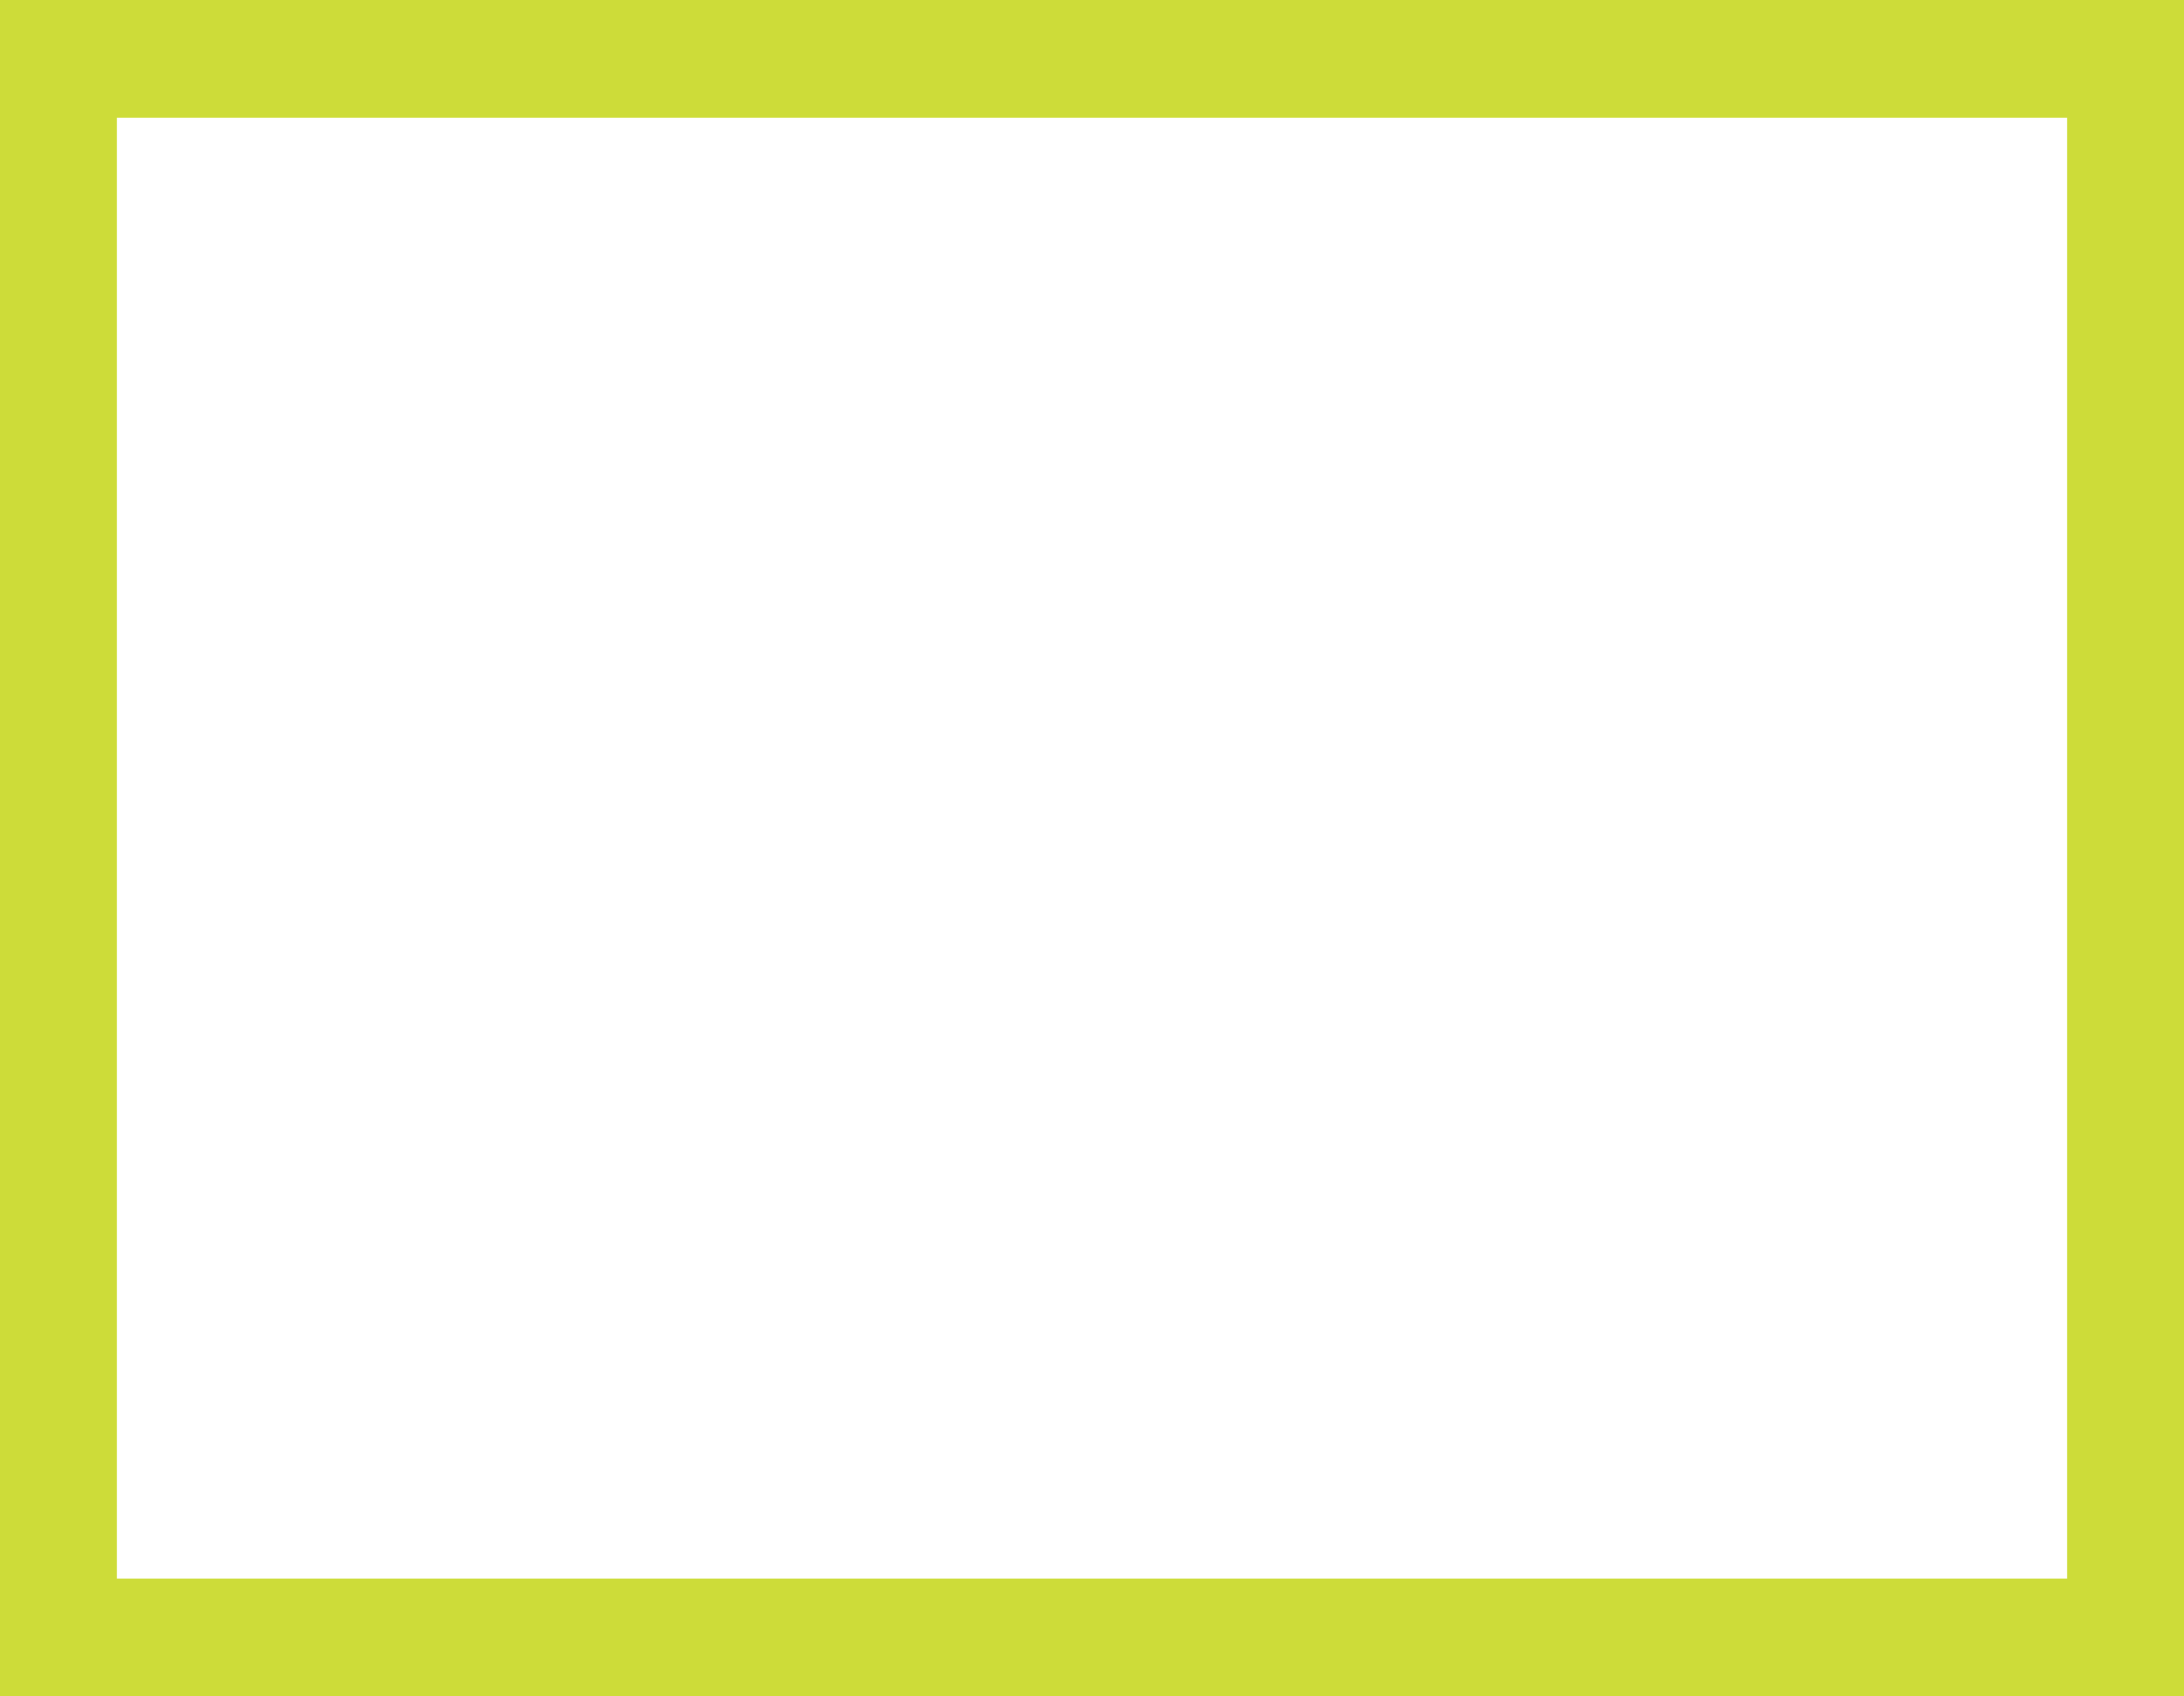 <?xml version="1.0" standalone="no"?>
<!DOCTYPE svg PUBLIC "-//W3C//DTD SVG 20010904//EN"
 "http://www.w3.org/TR/2001/REC-SVG-20010904/DTD/svg10.dtd">
<svg version="1.0" xmlns="http://www.w3.org/2000/svg"
 width="1280pt" height="994pt" viewBox="0 0 1280 994"
 preserveAspectRatio="xMidYMid meet">
<g transform="translate(0,994) scale(0.1,-0.1)"
fill="#cddc39" stroke="none">
<path d="M0 4970 l0 -4970 6400 0 6400 0 0 4970 0 4970 -6400 0 -6400 0 0
-4970z m12115 0 l0 -4280 -5715 0 -5715 0 0 4280 0 4280 5715 0 5715 0 0
-4280z"/>
</g>
</svg>
